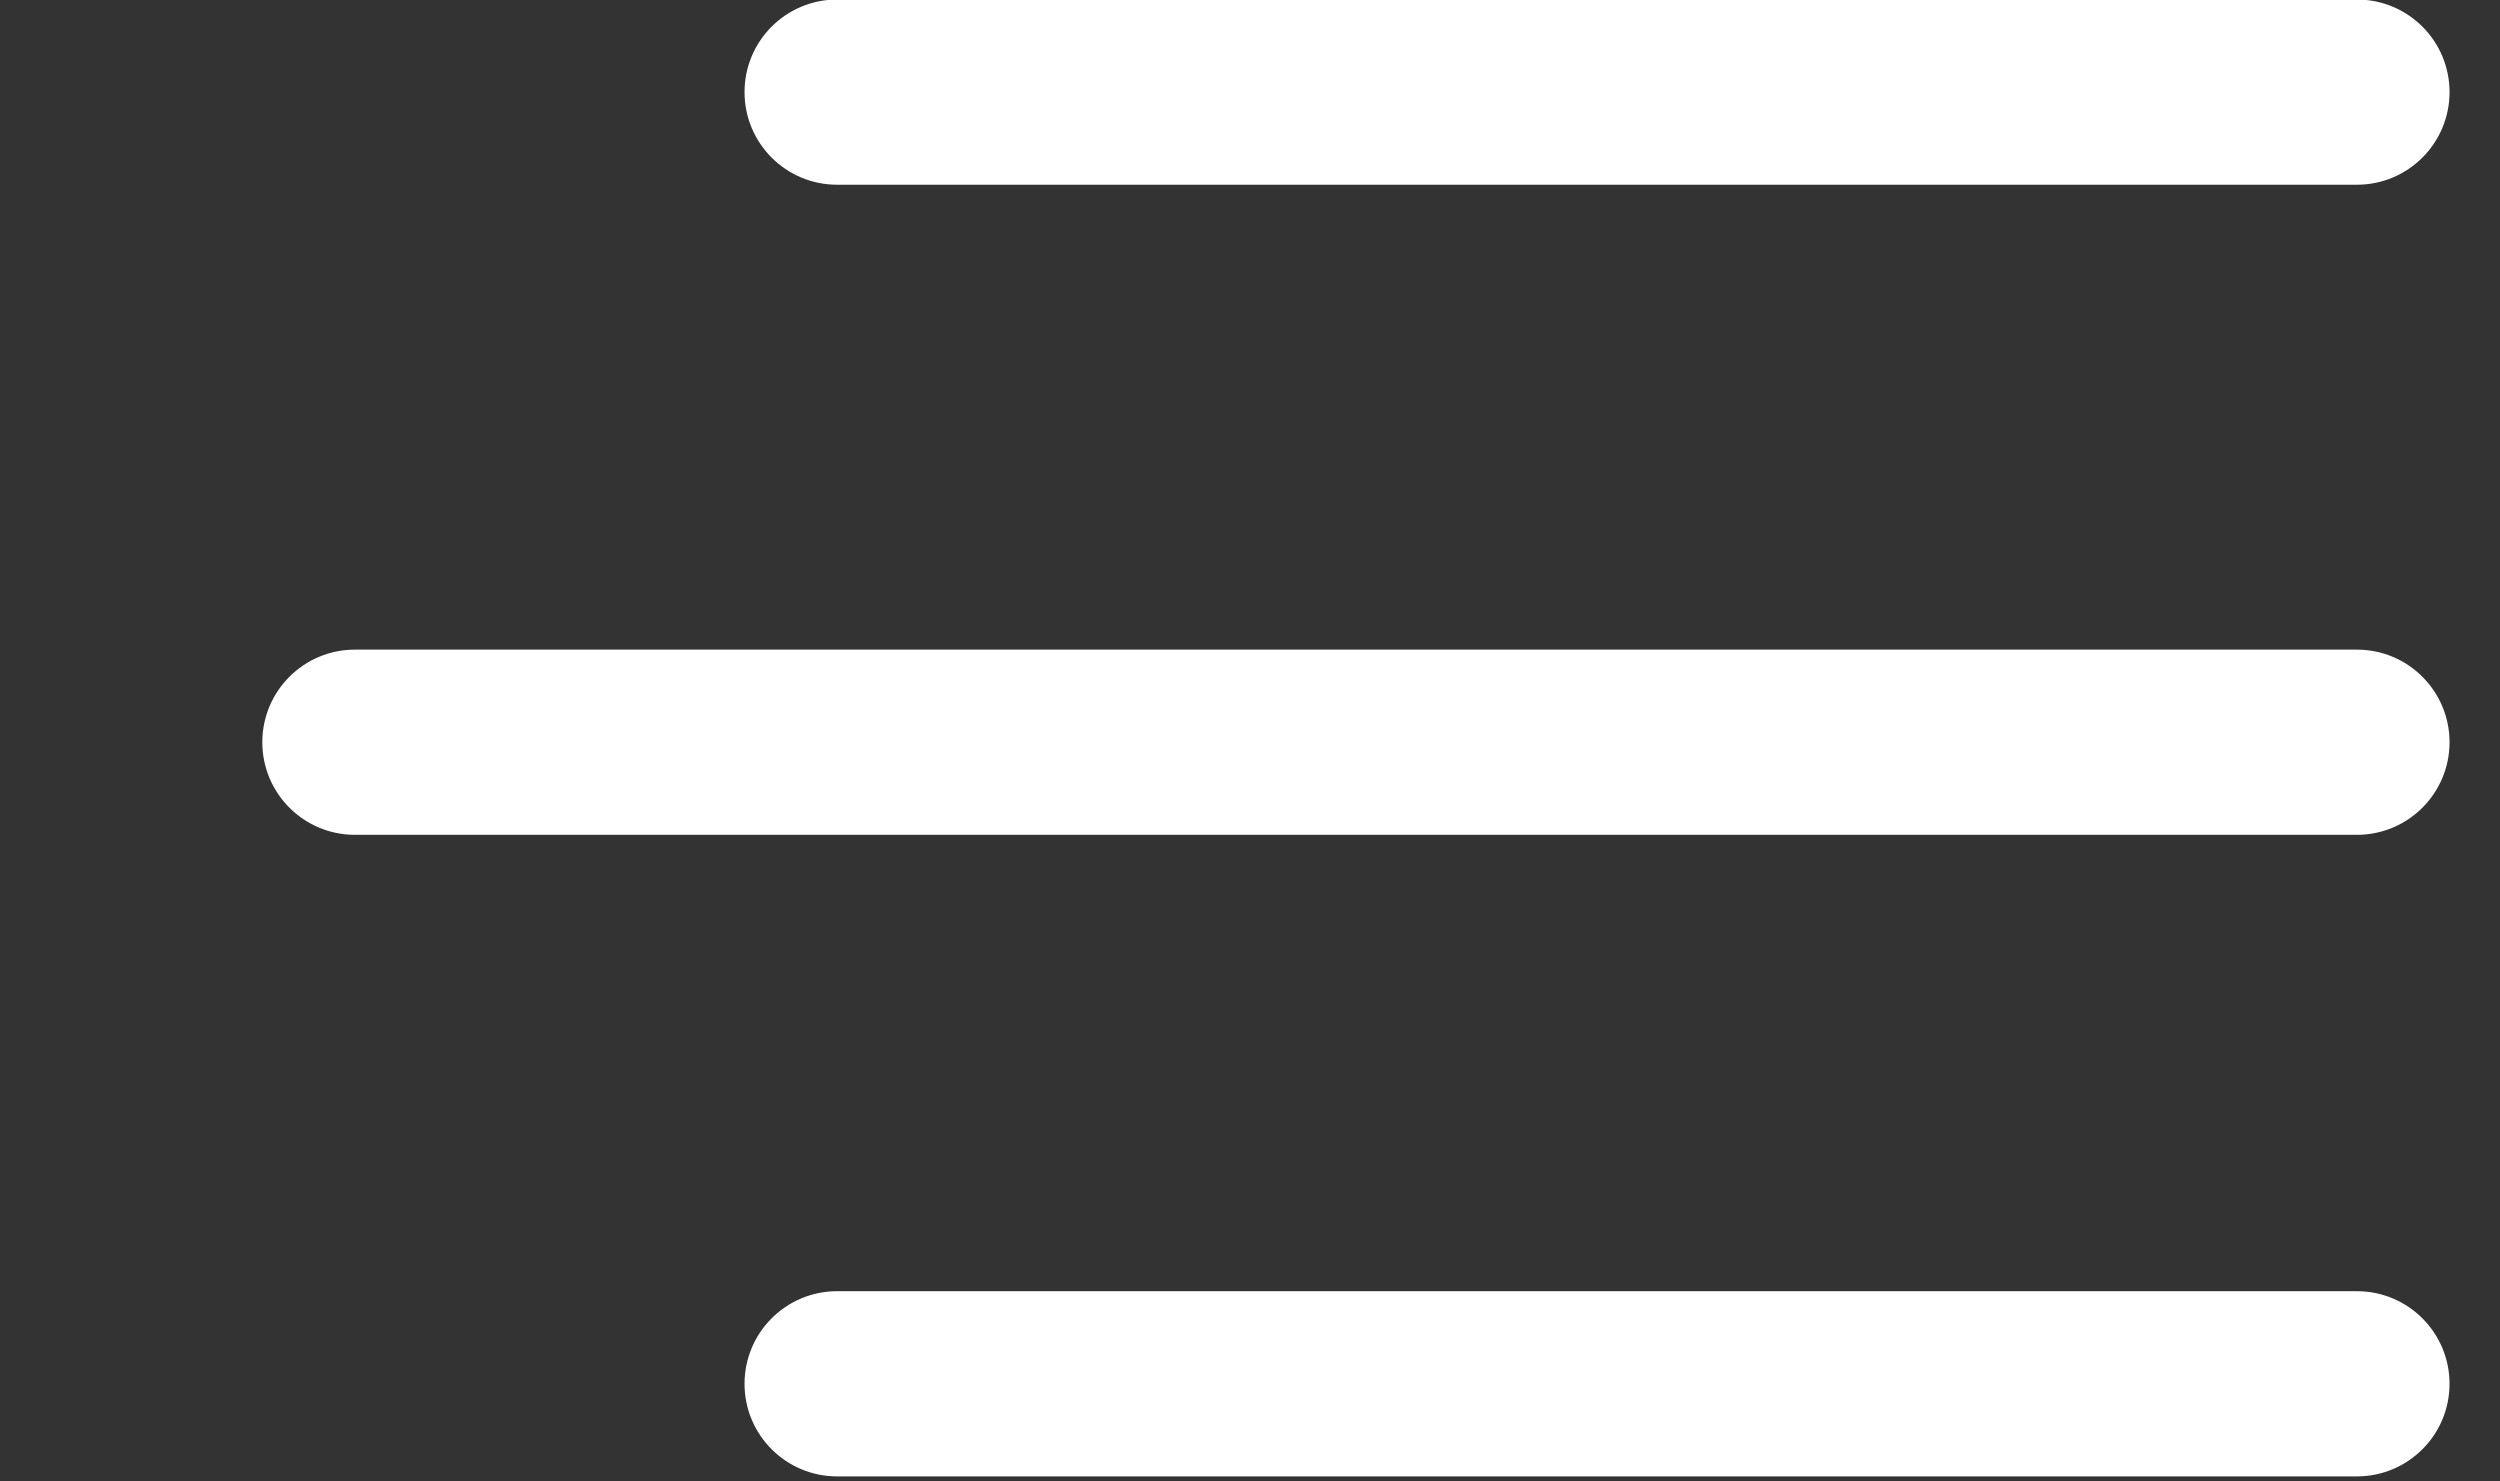 <svg width="27" height="16" viewBox="0 0 27 16" fill="none" xmlns="http://www.w3.org/2000/svg">
<rect x="0" y="0" width="27" height="16" fill="#333333" stroke="none"/>
<path fill-rule="evenodd" clip-rule="evenodd" d="M26.455 0.995C26.455 1.547 26.007 1.995 25.455 1.995H9.041C8.488 1.995 8.041 1.547 8.041 0.995V0.995C8.041 0.442 8.488 -0.005 9.041 -0.005H25.455C26.007 -0.005 26.455 0.442 26.455 0.995V0.995ZM26.455 8.016C26.455 8.568 26.007 9.016 25.455 9.016H3.833C3.28 9.016 2.833 8.568 2.833 8.016V8.016C2.833 7.464 3.28 7.016 3.833 7.016H25.455C26.007 7.016 26.455 7.464 26.455 8.016V8.016ZM26.455 14.945C26.455 15.497 26.007 15.945 25.455 15.945H9.041C8.488 15.945 8.041 15.497 8.041 14.945V14.945C8.041 14.393 8.488 13.945 9.041 13.945H25.455C26.007 13.945 26.455 14.393 26.455 14.945V14.945Z" fill="white"/>
</svg>

